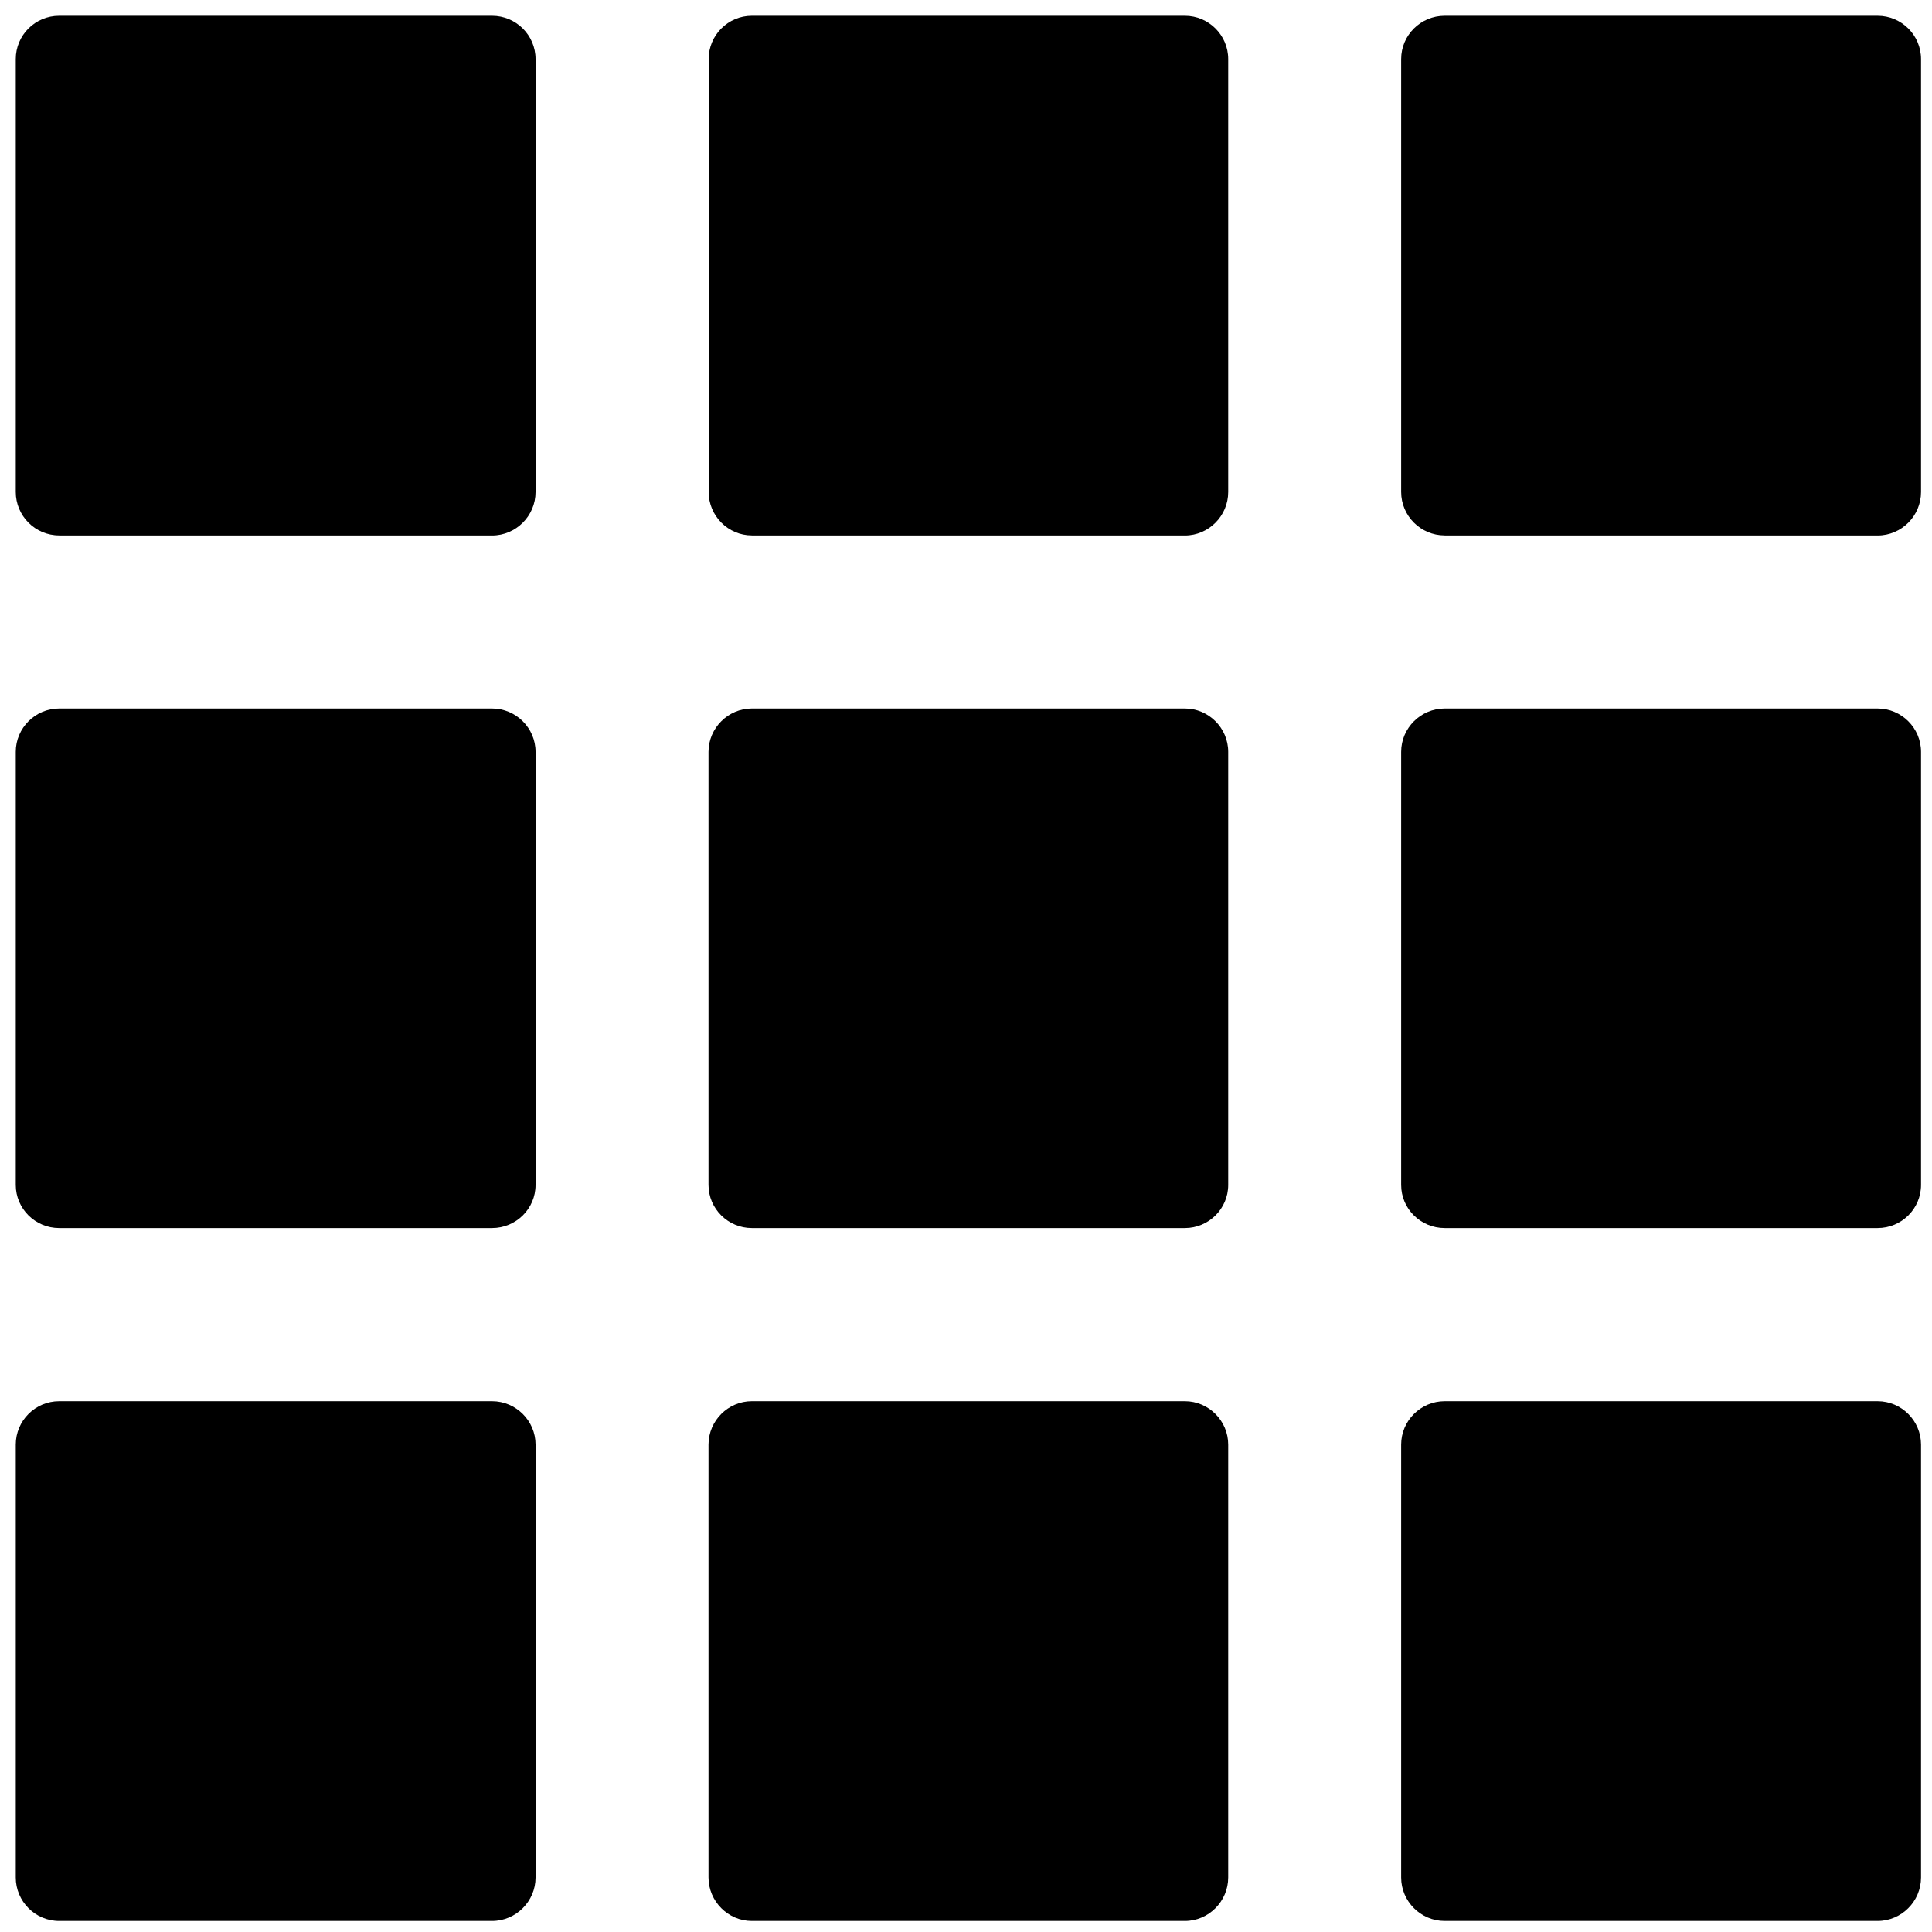 <?xml version="1.0" encoding="utf-8"?>
<!-- Generator: Adobe Illustrator 16.0.0, SVG Export Plug-In . SVG Version: 6.00 Build 0)  -->
<!DOCTYPE svg PUBLIC "-//W3C//DTD SVG 1.1//EN" "http://www.w3.org/Graphics/SVG/1.1/DTD/svg11.dtd">
<svg version="1.1" id="Layer_1" xmlns="http://www.w3.org/2000/svg" xmlns:xlink="http://www.w3.org/1999/xlink" x="0px" y="0px"
	 width="25px" height="25px" viewBox="0 0 25 25" enable-background="new 0 0 25 25" xml:space="preserve">
<path d="M18.694,24.857c-0.31,0-0.563-0.254-0.563-0.562v-5.602c0-0.308,0.253-0.561,0.563-0.561h5.602
	c0.31,0,0.562,0.253,0.562,0.561v5.602c0,0.308-0.252,0.562-0.562,0.562H18.694z M9.728,24.857c-0.306,0-0.56-0.254-0.56-0.562
	v-5.602c0-0.308,0.253-0.561,0.56-0.561h5.605c0.307,0,0.56,0.253,0.56,0.561v5.602c0,0.308-0.253,0.562-0.56,0.562H9.728z
	 M0.766,24.857c-0.311,0-0.562-0.254-0.562-0.562v-5.602c0-0.308,0.251-0.561,0.562-0.561h5.601c0.31,0,0.563,0.253,0.563,0.561
	v5.602c0,0.308-0.253,0.562-0.563,0.562H0.766z M18.694,15.891c-0.31,0-0.563-0.249-0.563-0.558V9.728
	c0-0.306,0.253-0.56,0.563-0.56h5.602c0.31,0,0.562,0.253,0.562,0.56v5.605c0,0.309-0.252,0.558-0.562,0.558H18.694z M9.728,15.891
	c-0.306,0-0.56-0.249-0.56-0.558V9.728c0-0.306,0.253-0.56,0.56-0.56h5.605c0.307,0,0.56,0.253,0.56,0.56v5.605
	c0,0.309-0.253,0.558-0.56,0.558H9.728z M0.766,15.891c-0.311,0-0.562-0.251-0.562-0.558V9.728c0-0.306,0.251-0.56,0.562-0.56h5.601
	c0.31,0,0.563,0.253,0.563,0.56v5.605c0,0.309-0.253,0.558-0.563,0.558H0.766z M18.694,6.928c-0.31,0-0.563-0.253-0.563-0.562V0.764
	c0-0.309,0.253-0.56,0.563-0.56h5.602c0.31,0,0.562,0.251,0.562,0.56v5.603c0,0.308-0.252,0.562-0.562,0.562H18.694z M9.728,6.928
	c-0.306,0-0.558-0.253-0.558-0.562V0.764c0-0.309,0.251-0.56,0.558-0.56h5.605c0.307,0,0.56,0.251,0.56,0.56v5.603
	c0,0.308-0.253,0.562-0.56,0.562H9.728z M0.766,6.928c-0.311,0-0.562-0.253-0.562-0.562V0.764c0-0.309,0.251-0.56,0.562-0.56h5.601
	c0.31,0,0.563,0.251,0.563,0.56v5.603c0,0.308-0.253,0.562-0.563,0.562H0.766z"/>
</svg>
